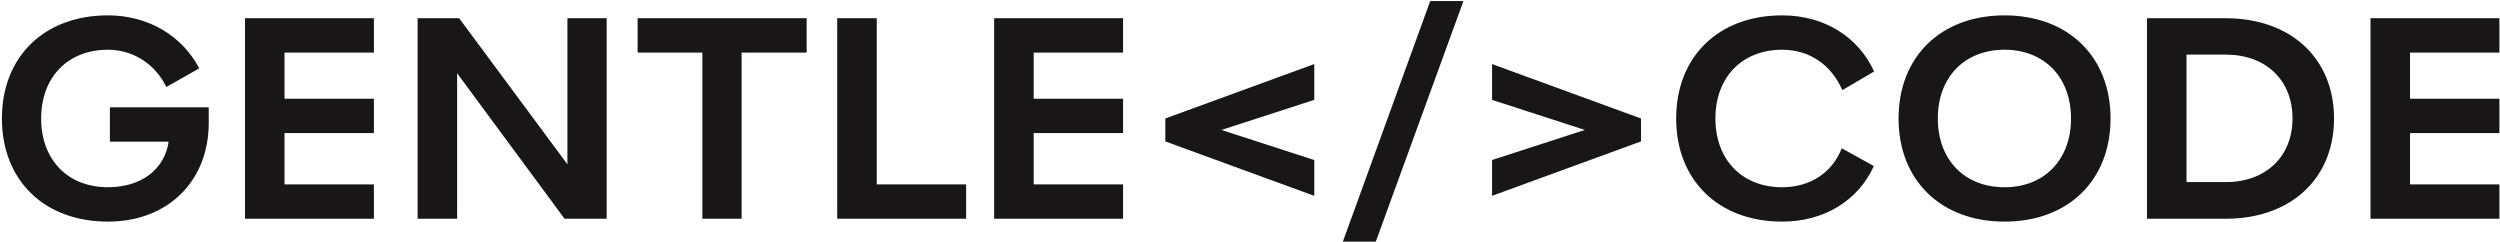 <svg width="960" height="93" viewBox="0 0 960 93" fill="none" xmlns="http://www.w3.org/2000/svg">
<path d="M42.2 54.41V41.21H80.15V47.26C80.15 69.37 64.64 85.1 41.43 85.1C17.01 85.1 0.73 69.26 0.73 45.5C0.73 21.74 17.01 5.9 41.43 5.9C56.94 5.9 69.92 13.71 76.52 26.25L63.87 33.4C59.69 24.71 51.22 19.1 41.43 19.1C26.03 19.1 15.8 29.66 15.8 45.5C15.8 61.34 26.03 71.9 41.43 71.9C54.19 71.9 63.21 65.08 64.75 54.41H42.2ZM94.081 7H143.58V20.2H109.26V37.91H143.58V51.11H109.26V70.8H143.58V84H94.081V7ZM217.89 7H232.96V84H216.79L175.54 28.12V84H160.36V7H176.31L217.89 63.1V7ZM244.848 7H309.748V20.2H284.778V84H269.708V20.2H244.848V7ZM321.493 84V7H336.673V70.8H370.993V84H321.493ZM381.756 7H431.256V20.2H396.936V37.91H431.256V51.11H396.936V70.8H431.256V84H381.756V7ZM447.486 54.3V45.5L504.686 24.6V38.35L469.046 49.9L504.686 61.45V75.2L447.486 54.3ZM561.961 0.4L528.301 92.8H515.651L549.201 0.4H561.961ZM630.154 54.3L572.954 75.2V61.45L608.594 49.9L572.954 38.35V24.6L630.154 45.5V54.3ZM684.35 85.1C659.93 85.1 643.65 69.26 643.65 45.5C643.65 21.74 659.93 5.9 684.35 5.9C700.52 5.9 713.61 14.15 719.66 27.46L707.45 34.61C703.16 24.71 694.69 19.1 684.35 19.1C668.95 19.1 658.72 29.66 658.72 45.5C658.72 61.34 668.95 71.9 684.35 71.9C695.13 71.9 703.6 66.29 707.23 56.94L719.55 63.76C713.61 76.96 700.52 85.1 684.35 85.1ZM769.75 85.1C745.33 85.1 729.05 69.26 729.05 45.5C729.05 21.74 745.33 5.9 769.75 5.9C794.17 5.9 810.45 21.74 810.45 45.5C810.45 69.26 794.17 85.1 769.75 85.1ZM769.75 71.9C785.04 71.9 795.27 61.34 795.27 45.5C795.27 29.66 785.04 19.1 769.75 19.1C754.35 19.1 744.12 29.66 744.12 45.5C744.12 61.34 754.35 71.9 769.75 71.9ZM824.442 84V7H854.692C879.662 7 896.272 22.4 896.272 45.5C896.272 68.6 879.662 84 854.692 84H824.442ZM854.692 69.92C870.092 69.92 880.322 60.13 880.322 45.5C880.322 30.76 870.092 20.97 854.692 20.97H839.622V69.92H854.692ZM910.272 7H959.772V20.2H925.452V37.91H959.772V51.11H925.452V70.8H959.772V84H910.272V7Z" fill="#181617"/>
</svg>
